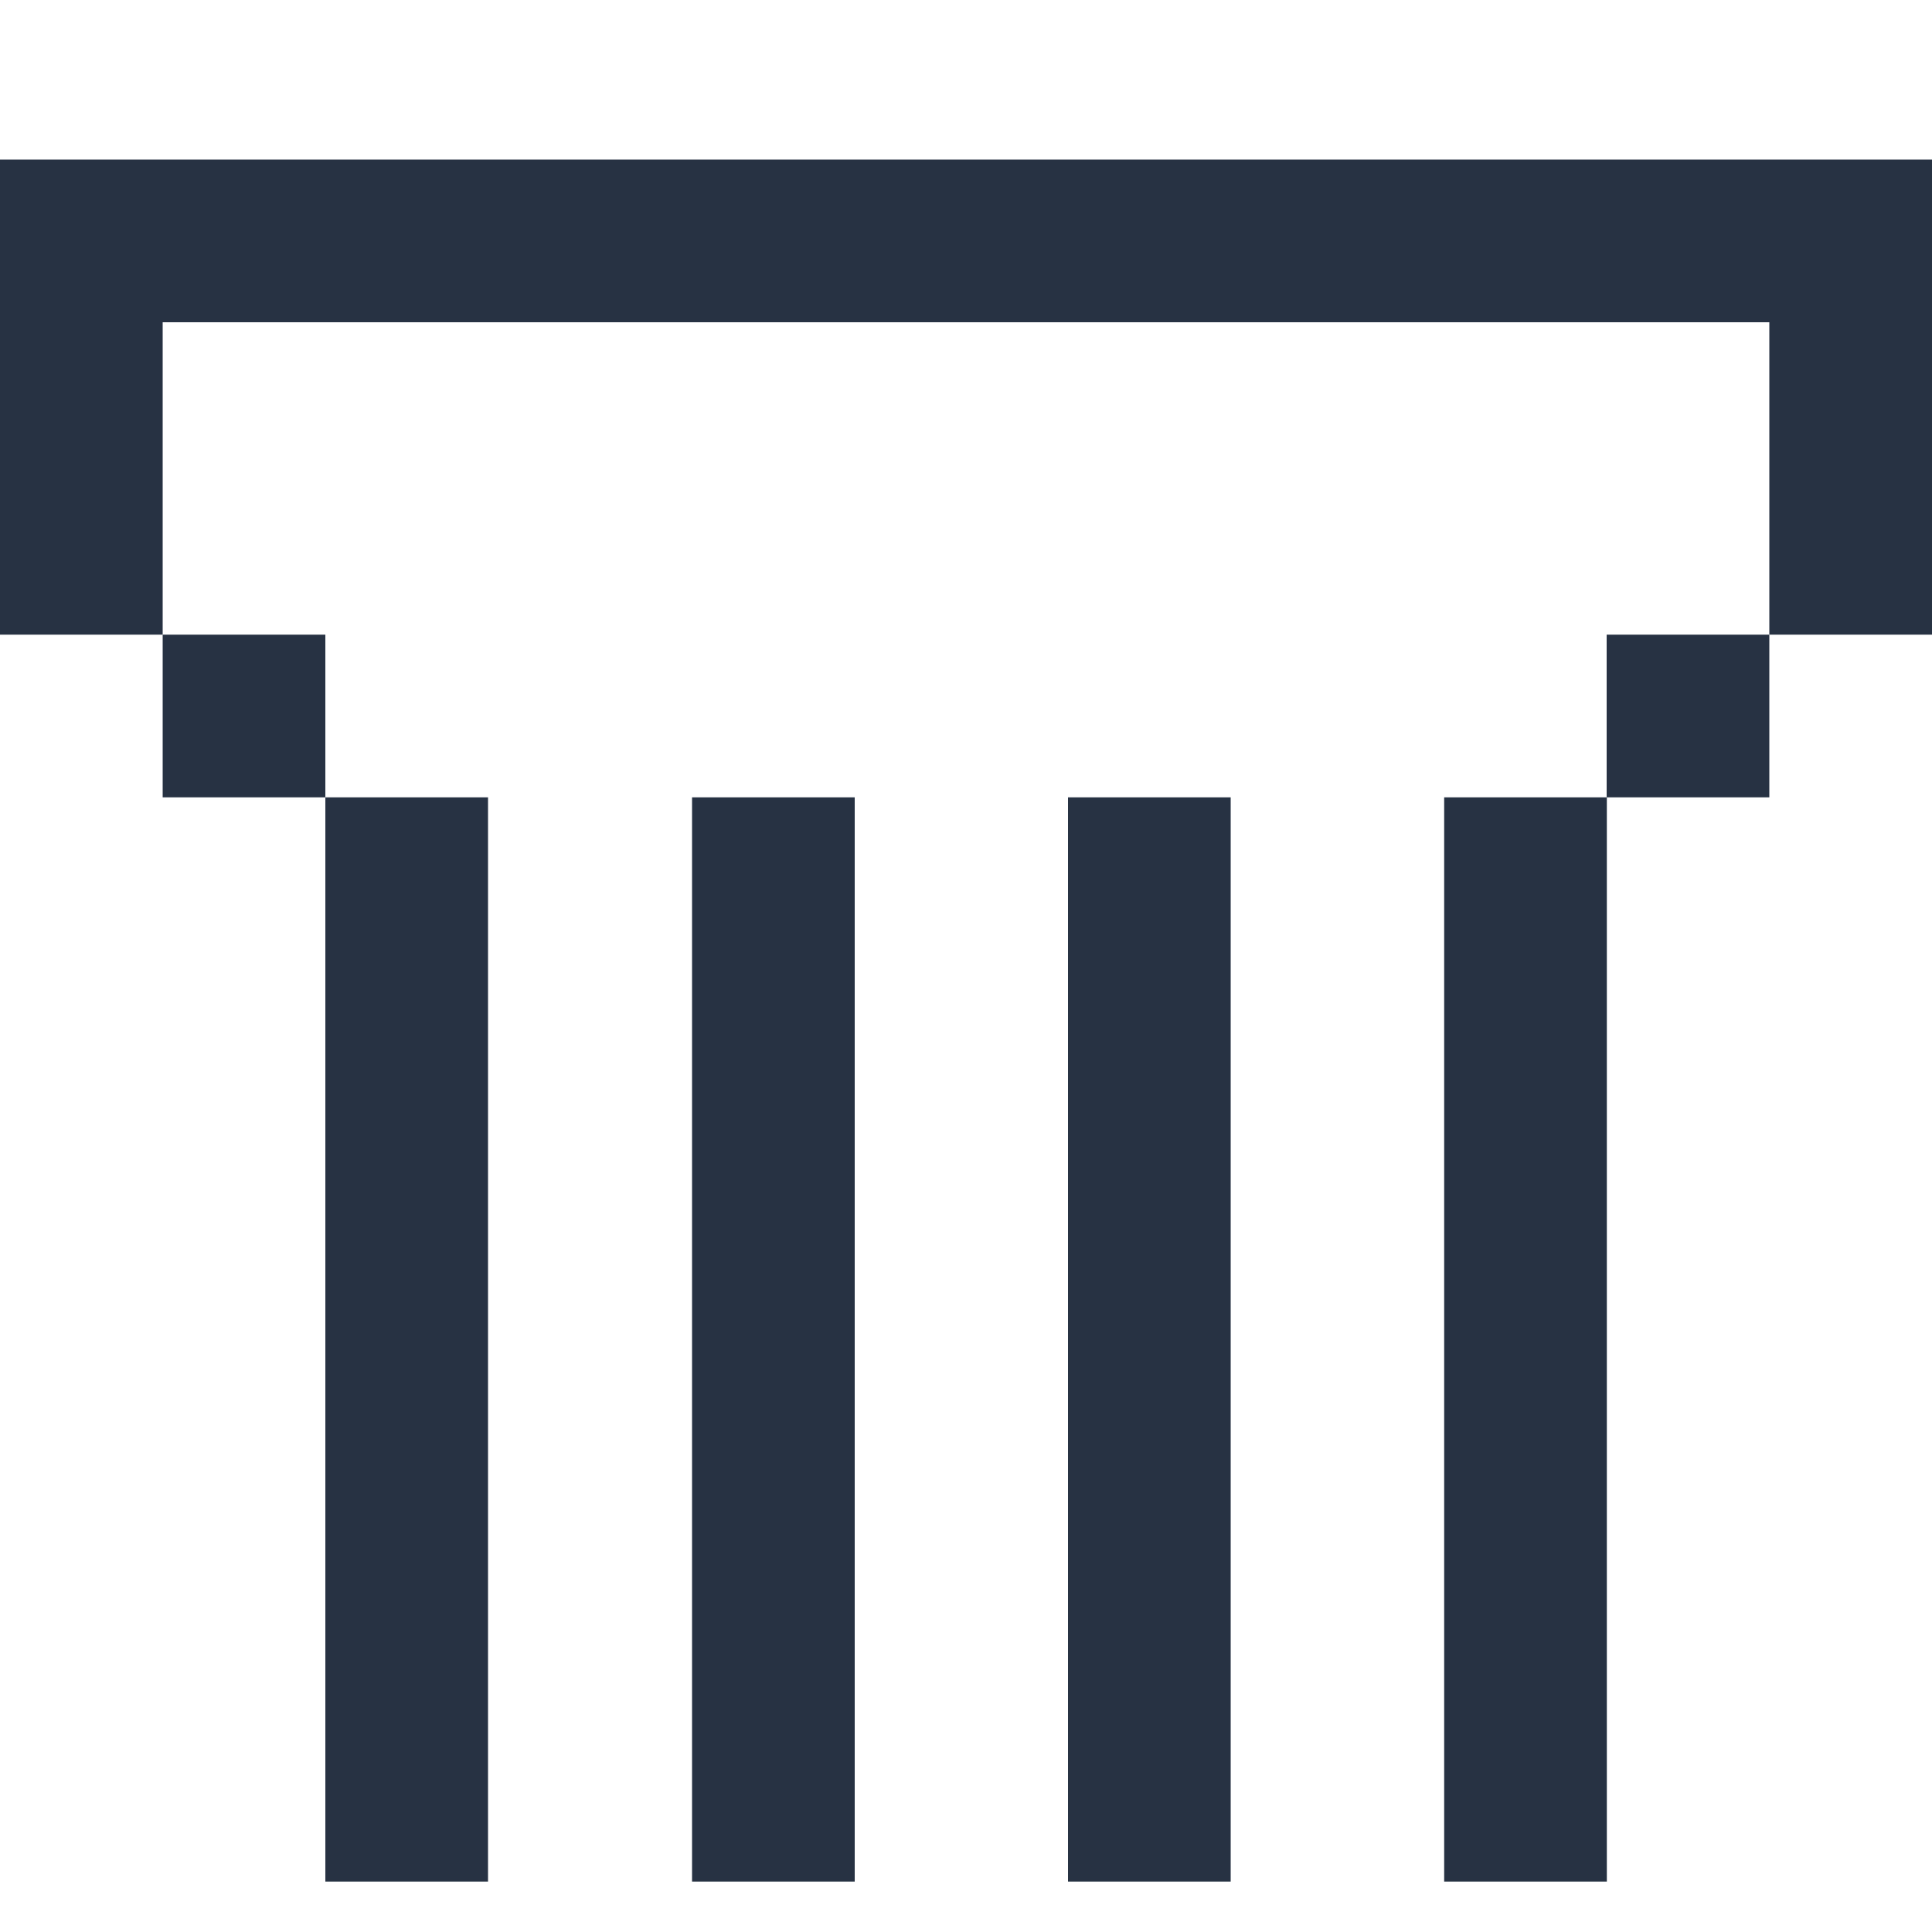 <svg id="_Слой_1" data-name="Слой 1" xmlns="http://www.w3.org/2000/svg" version="1.1" viewBox="0 0 1000 1000">
  <defs>
    <style>
      .cls-1 {
        fill: #273243;
        stroke-width: 0px;
      }
    </style>
  </defs>
  <polygon class="cls-1" points="0 82.6 0 166.8 0 328.5 84.2 328.5 84.2 166.8 915.8 166.8 915.8 328.5 1000 328.5 1000 166.8 1000 82.6 0 82.6"></polygon>
  <rect class="cls-1" x="831.6" y="328.5" width="84.2" height="84.2"></rect>
  <rect class="cls-1" x="84.2" y="328.5" width="84.2" height="84.2"></rect>
  <rect class="cls-1" x="747.5" y="412.7" width="84.2" height="561.2"></rect>
  <rect class="cls-1" x="552.8" y="412.7" width="84.2" height="561.2"></rect>
  <rect class="cls-1" x="358.2" y="412.7" width="84.2" height="561.2"></rect>
  <rect class="cls-1" x="168.4" y="412.7" width="84.2" height="561.2"></rect>
</svg>